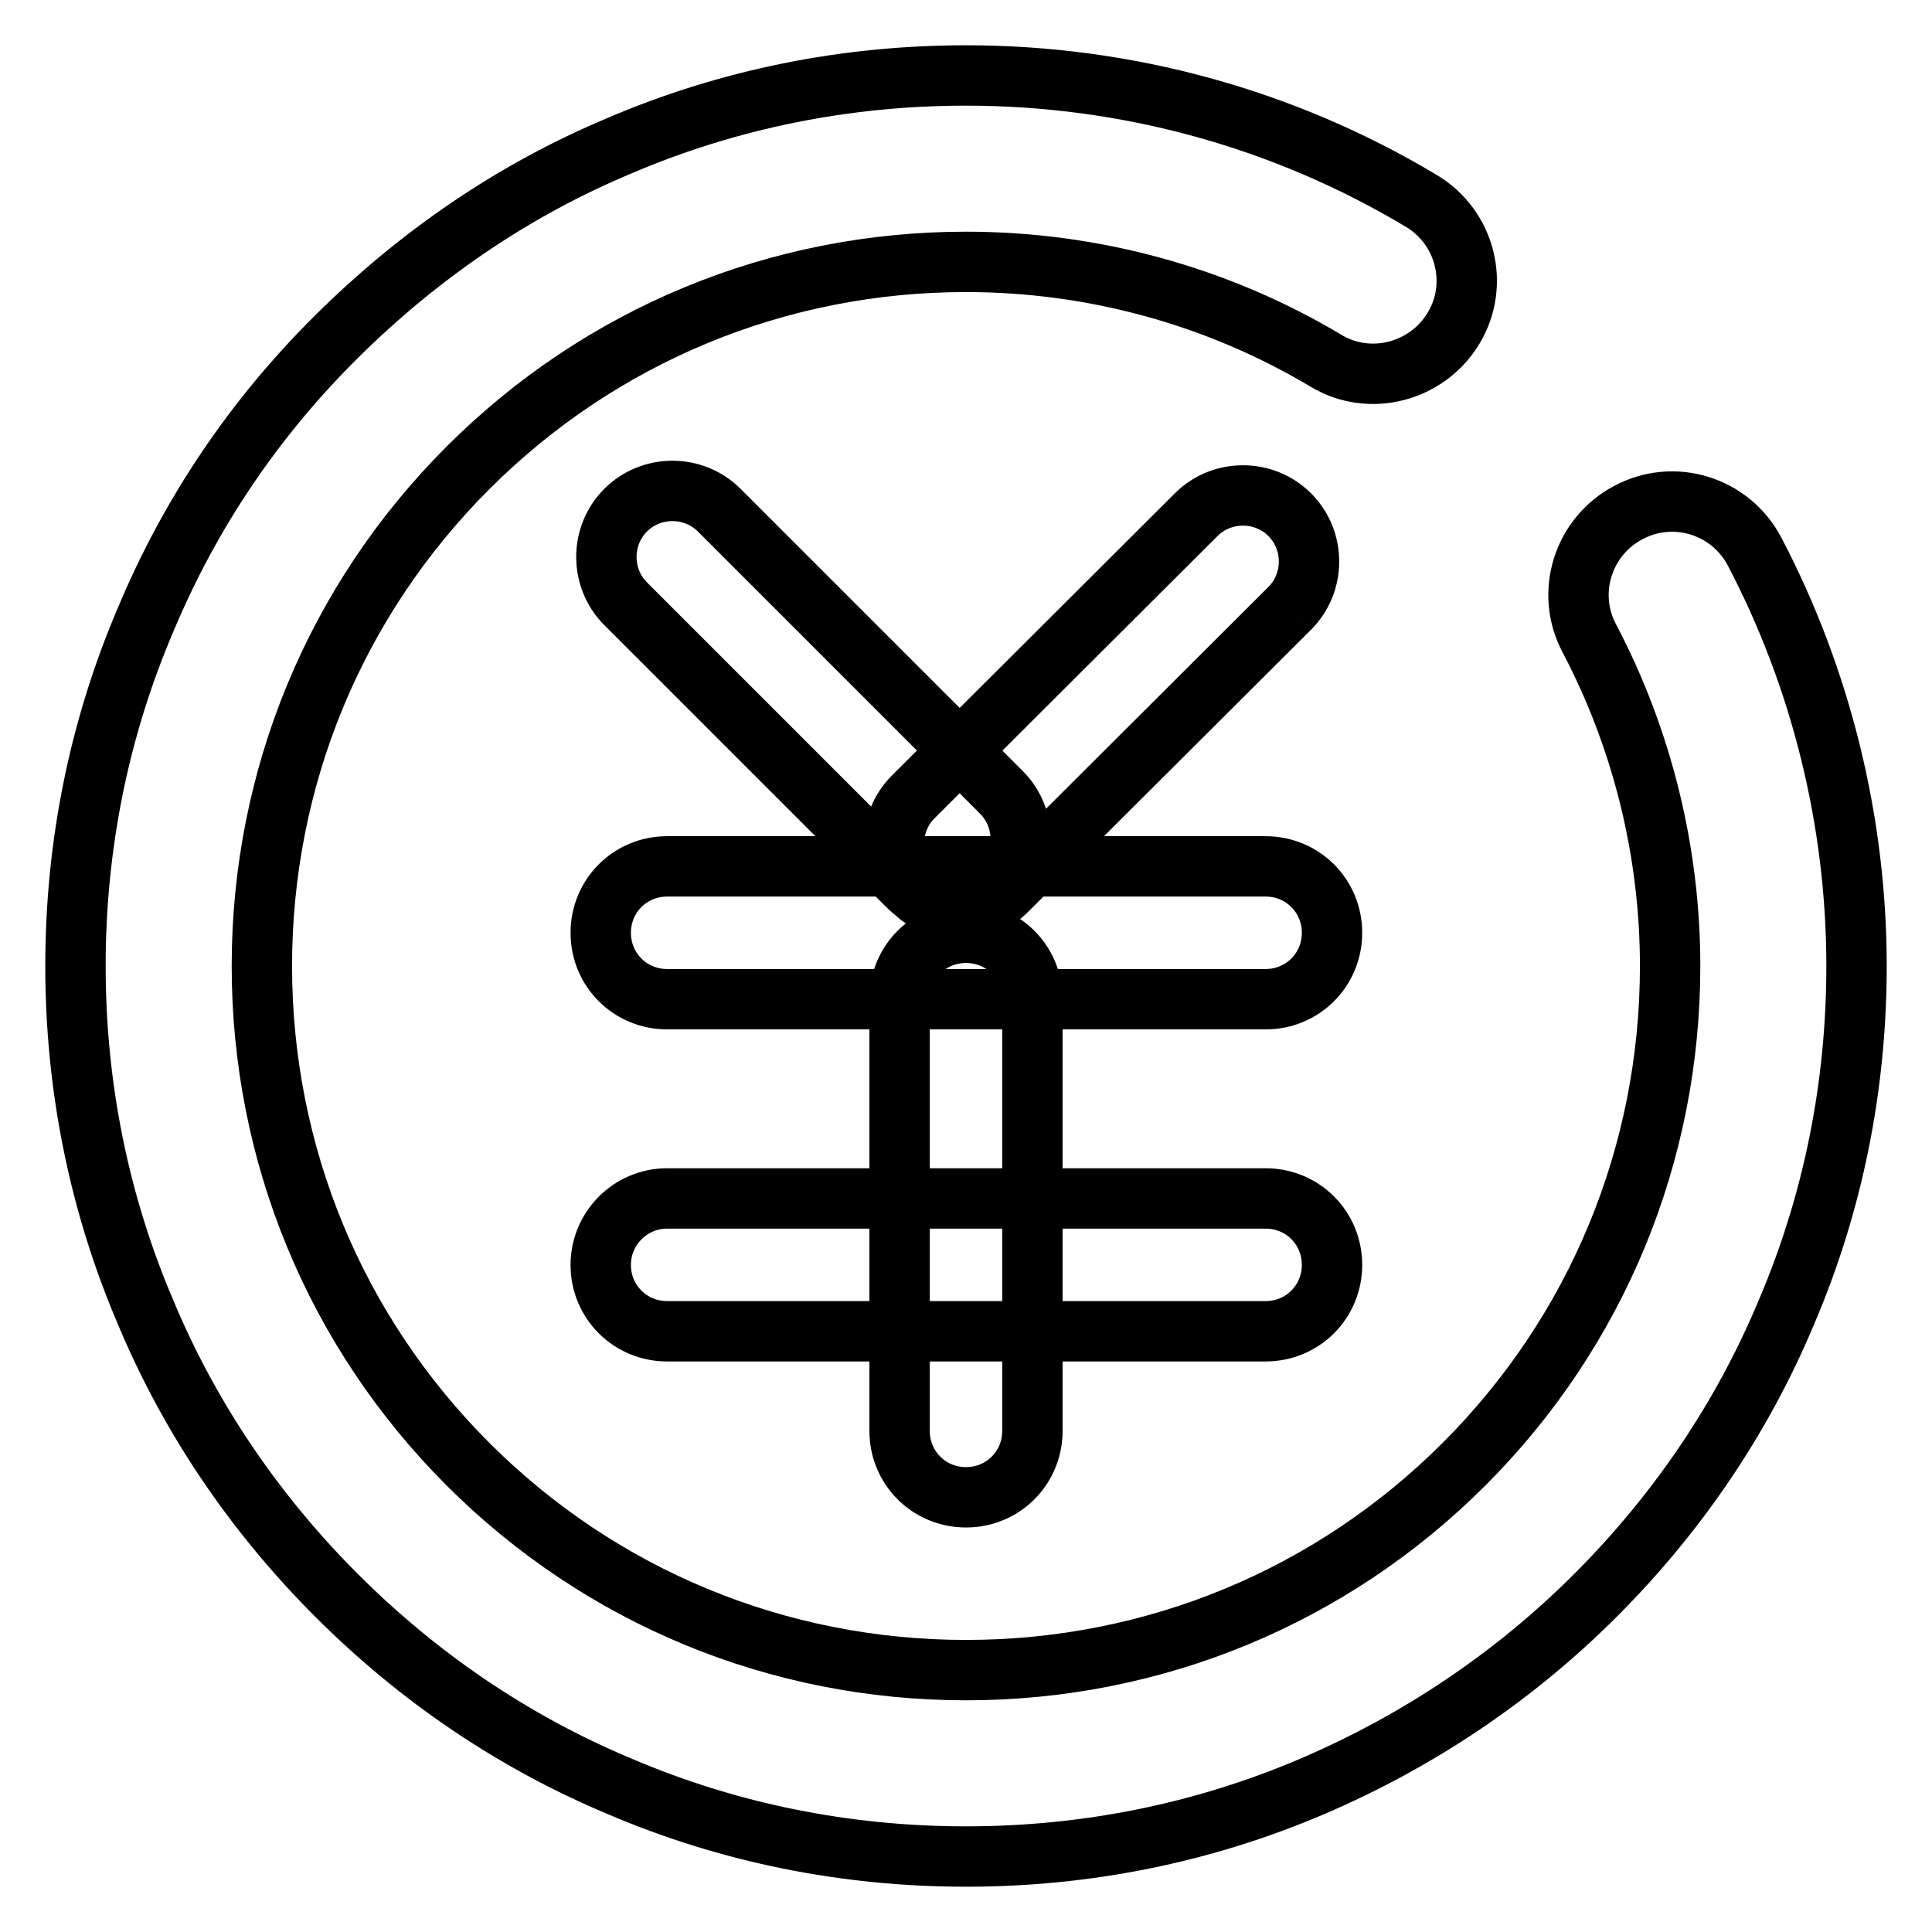 <?xml version="1.0" encoding="utf-8"?>
<!-- Svg Vector Icons : http://www.onlinewebfonts.com/icon -->
<!DOCTYPE svg PUBLIC "-//W3C//DTD SVG 1.1//EN" "http://www.w3.org/Graphics/SVG/1.1/DTD/svg11.dtd">
<svg version="1.1" xmlns="http://www.w3.org/2000/svg" xmlns:xlink="http://www.w3.org/1999/xlink" x="0px" y="0px" viewBox="0 0 256 256" enable-background="new 0 0 256 256" xml:space="preserve">
<g> <path stroke-width="8" fill-opacity="0" stroke="#000000"  d="M128,246c-15.9,0-31.4-3.1-45.9-9.3c-14.1-5.9-26.7-14.5-37.5-25.3S25.2,188,19.3,173.9 c-6.2-14.5-9.3-30-9.3-45.9c0-15.9,3.1-31.4,9.3-45.9C25.2,68,33.7,55.4,44.6,44.6S68,25.2,82.1,19.3c14.5-6.2,30-9.3,45.9-9.3 c21.3,0,42.1,5.7,60.3,16.6c5.9,3.5,7.8,11.1,4.3,16.9c-3.5,5.8-11.1,7.8-16.9,4.3c-14.4-8.6-30.9-13.1-47.7-13.1 c-24.9,0-48.4,9.7-66,27.3s-27.3,41.1-27.3,66s9.7,48.4,27.3,66s41.1,27.3,66,27.3s48.4-9.7,66-27.3s27.3-41.1,27.3-66 c0-15.1-3.7-30.1-10.7-43.4c-3.2-6-0.9-13.5,5.2-16.7c6-3.2,13.5-0.9,16.7,5.2c8.8,16.8,13.5,35.8,13.5,54.9 c0,15.9-3.1,31.4-9.3,45.9c-5.9,14.1-14.5,26.7-25.3,37.5s-23.5,19.3-37.5,25.3C159.4,242.9,143.9,246,128,246z M82.9,80 c-3.4-3.4-3.4-9,0-12.4c3.4-3.4,9-3.4,12.4,0l37.4,37.4c3.4,3.4,3.4,9,0,12.4c-3.4,3.4-9,3.4-12.4,0L82.9,80 M170.9,80.6 c3.4-3.4,3.4-9,0-12.4c-3.4-3.4-9-3.4-12.4,0L121,105.6c-3.4,3.4-3.4,9,0,12.4c3.4,3.4,9,3.4,12.4,0L170.9,80.6 M88.4,114.8h79.3 c4.9,0,8.8,3.9,8.8,8.8s-3.9,8.8-8.8,8.8H88.4c-4.9,0-8.8-3.9-8.8-8.8S83.5,114.8,88.4,114.8z M128,123.6c4.9,0,8.8,3.9,8.8,8.8 v57.2c0,4.9-3.9,8.8-8.8,8.8c-4.9,0-8.8-3.9-8.8-8.8v-57.2C119.2,127.5,123.1,123.6,128,123.6z M88.4,158.8h79.3 c4.9,0,8.8,3.9,8.8,8.8c0,4.9-3.9,8.8-8.8,8.8H88.4c-4.9,0-8.8-3.9-8.8-8.8C79.6,162.8,83.5,158.8,88.4,158.8z"/></g>
</svg>